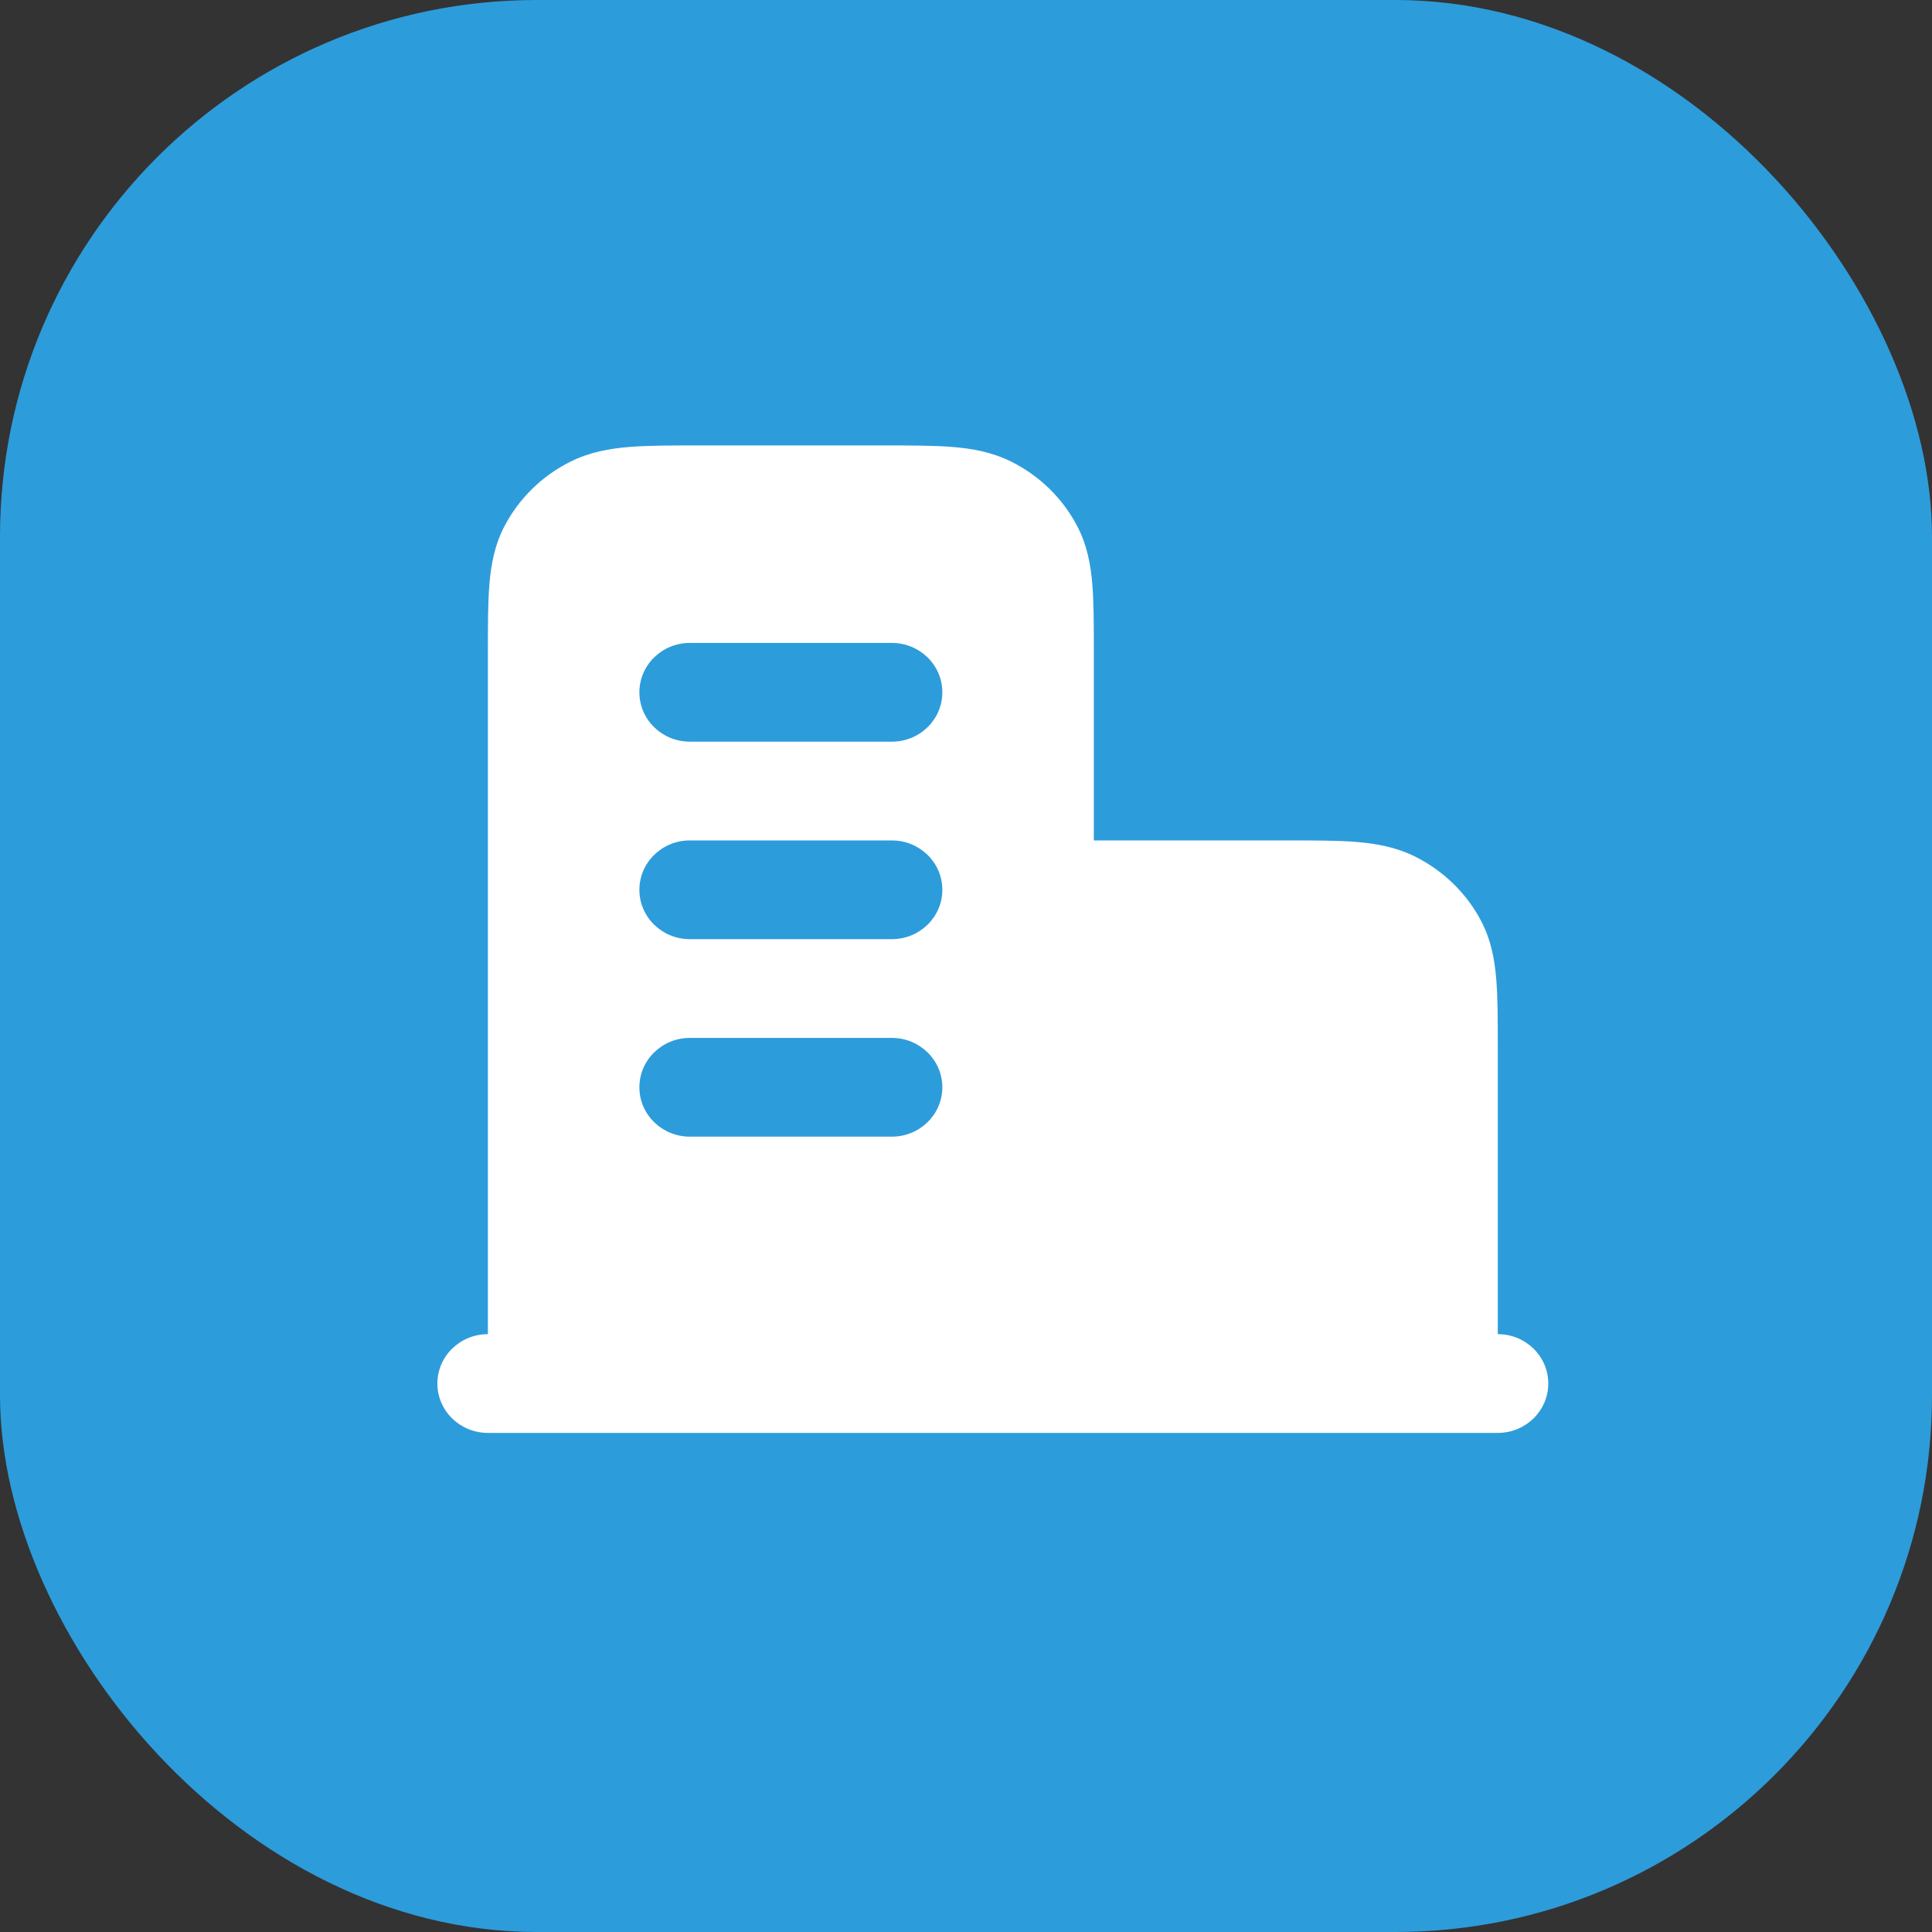 <svg width="36" height="36" viewBox="0 0 36 36" fill="none" xmlns="http://www.w3.org/2000/svg">
<rect x="0" y="0" width="36" height="36" fill="#333333" stroke="none"/>
<rect width="36" height="36" rx="10" fill="#2D9CDB"/>
<path fill-rule="evenodd" clip-rule="evenodd" d="M16.466 8.3H13.007C12.511 8.3 12.083 8.3 11.73 8.328C11.358 8.358 10.988 8.424 10.632 8.601C10.101 8.865 9.669 9.288 9.399 9.807C9.217 10.155 9.15 10.517 9.12 10.881C9.091 11.225 9.091 11.644 9.091 12.129L9.091 24.86C8.571 24.86 8.15 25.272 8.15 25.78C8.15 26.288 8.571 26.7 9.091 26.7H27.909C28.429 26.7 28.85 26.288 28.85 25.78C28.85 25.272 28.429 24.86 27.909 24.86V19.489C27.909 19.004 27.909 18.585 27.88 18.241C27.85 17.877 27.783 17.515 27.602 17.167C27.331 16.648 26.899 16.226 26.368 15.961C26.012 15.784 25.642 15.718 25.27 15.688C24.918 15.66 24.49 15.66 23.994 15.66L20.382 15.66V12.129C20.382 11.644 20.382 11.225 20.353 10.881C20.323 10.517 20.256 10.155 20.074 9.807C19.804 9.288 19.372 8.865 18.841 8.601C18.485 8.424 18.115 8.358 17.743 8.328C17.39 8.3 16.962 8.3 16.466 8.3ZM11.914 12.9C11.914 12.392 12.335 11.98 12.855 11.98H16.618C17.138 11.98 17.559 12.392 17.559 12.9C17.559 13.408 17.138 13.82 16.618 13.82H12.855C12.335 13.82 11.914 13.408 11.914 12.9ZM11.914 16.58C11.914 16.072 12.335 15.66 12.855 15.66H16.618C17.138 15.66 17.559 16.072 17.559 16.58C17.559 17.088 17.138 17.5 16.618 17.5H12.855C12.335 17.5 11.914 17.088 11.914 16.58ZM12.855 19.34C12.335 19.34 11.914 19.752 11.914 20.26C11.914 20.768 12.335 21.18 12.855 21.18H16.618C17.138 21.18 17.559 20.768 17.559 20.26C17.559 19.752 17.138 19.34 16.618 19.34H12.855Z" fill="white"/>
</svg>
